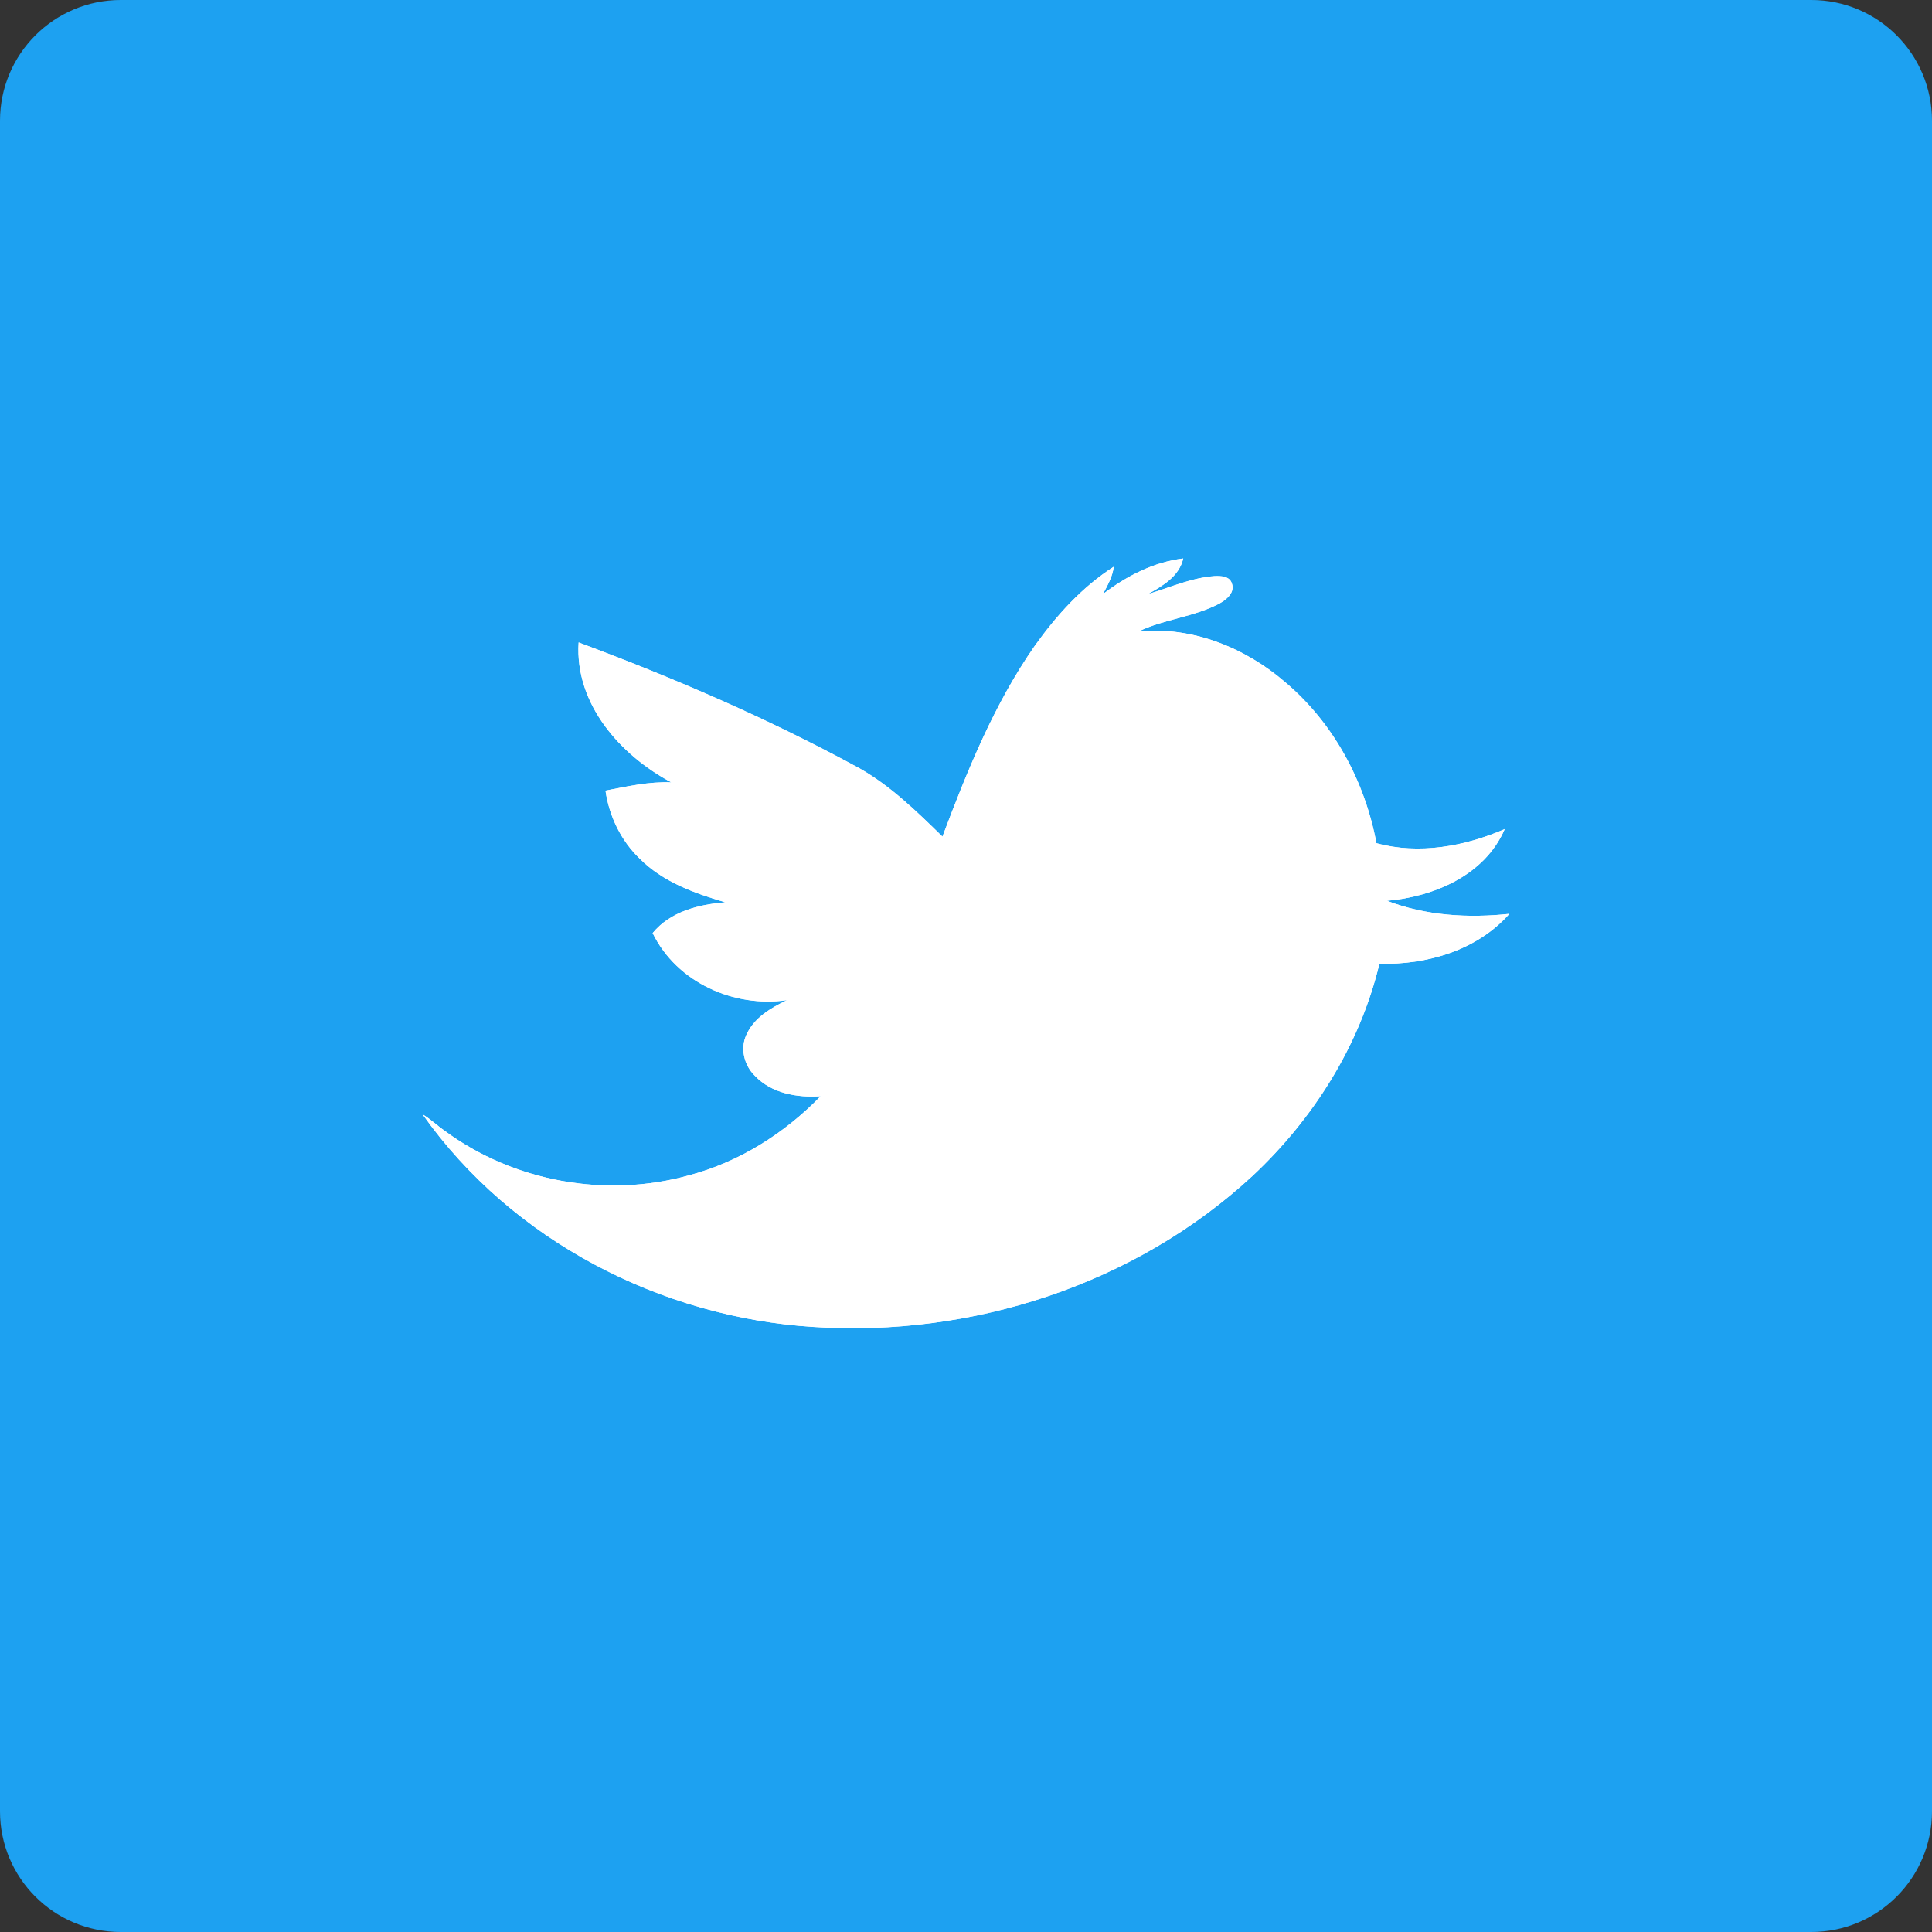 <svg width="32" height="32" viewBox="0 0 32 32" xmlns="http://www.w3.org/2000/svg">
<rect x="0" y="0" width="32" height="32" fill="#333333" stroke="none"/>
<path d="M30 0H2C0.895 0 0 0.895 0 2V30C0 31.105 0.895 32 2 32H30C31.105 32 32 31.105 32 30V2C32 0.895 31.105 0 30 0Z" fill="#1DA1F1"/>
<path d="M18.266 9.842C18.656 9.542 19.108 9.309 19.598 9.25C19.53 9.55 19.252 9.706 19.01 9.842C19.376 9.732 19.732 9.569 20.118 9.542C20.221 9.538 20.368 9.542 20.404 9.665C20.459 9.817 20.309 9.935 20.194 9.998C19.774 10.22 19.287 10.253 18.859 10.458C19.739 10.373 20.617 10.722 21.284 11.297C22.08 11.966 22.606 12.935 22.798 13.966C23.502 14.159 24.263 14.019 24.923 13.732C24.591 14.501 23.746 14.852 22.973 14.92C23.615 15.167 24.321 15.21 25 15.136C24.462 15.745 23.63 15.982 22.847 15.963C22.522 17.321 21.748 18.539 20.744 19.478C18.791 21.285 16.085 22.151 13.471 21.978C10.958 21.822 8.485 20.557 7 18.458C7.13 18.535 7.239 18.642 7.363 18.728C8.513 19.578 10.043 19.848 11.409 19.468C12.239 19.249 12.991 18.776 13.592 18.157C13.208 18.183 12.781 18.113 12.502 17.817C12.328 17.648 12.256 17.37 12.361 17.143C12.487 16.857 12.768 16.694 13.034 16.566C12.162 16.693 11.212 16.278 10.81 15.455C11.104 15.096 11.575 14.981 12.013 14.945C11.503 14.795 10.981 14.609 10.595 14.221C10.288 13.927 10.089 13.519 10.029 13.095C10.389 13.026 10.751 12.943 11.12 12.959C10.283 12.513 9.518 11.666 9.584 10.641C11.172 11.232 12.734 11.907 14.227 12.721C14.749 13.015 15.183 13.439 15.61 13.857C16.023 12.76 16.467 11.66 17.139 10.697C17.499 10.192 17.925 9.721 18.447 9.387C18.427 9.553 18.343 9.698 18.267 9.842H18.266Z" fill="white"/>


<path d="M18.266 9.842C18.656 9.542 19.108 9.309 19.598 9.25C19.53 9.55 19.252 9.706 19.01 9.842C19.376 9.732 19.732 9.569 20.118 9.542C20.221 9.538 20.368 9.542 20.404 9.665C20.459 9.817 20.309 9.935 20.194 9.998C19.774 10.22 19.287 10.253 18.859 10.458C19.739 10.373 20.617 10.722 21.284 11.297C22.08 11.966 22.606 12.935 22.798 13.966C23.502 14.159 24.263 14.019 24.923 13.732C24.591 14.501 23.746 14.852 22.973 14.92C23.615 15.167 24.321 15.21 25 15.136C24.462 15.745 23.63 15.982 22.847 15.963C22.522 17.321 21.748 18.539 20.744 19.478C18.791 21.285 16.085 22.151 13.471 21.978C10.958 21.822 8.485 20.557 7 18.458C7.13 18.535 7.239 18.642 7.363 18.728C8.513 19.578 10.043 19.848 11.409 19.468C12.239 19.249 12.991 18.776 13.592 18.157C13.208 18.183 12.781 18.113 12.502 17.817C12.328 17.648 12.256 17.37 12.361 17.143C12.487 16.857 12.768 16.694 13.034 16.566C12.162 16.693 11.212 16.278 10.81 15.455C11.104 15.096 11.575 14.981 12.013 14.945C11.503 14.795 10.981 14.609 10.595 14.221C10.288 13.927 10.089 13.519 10.029 13.095C10.389 13.026 10.751 12.943 11.12 12.959C10.283 12.513 9.518 11.666 9.584 10.641C11.172 11.232 12.734 11.907 14.227 12.721C14.749 13.015 15.183 13.439 15.61 13.857C16.023 12.76 16.467 11.66 17.139 10.697C17.499 10.192 17.925 9.721 18.447 9.387C18.427 9.553 18.343 9.698 18.267 9.842H18.266Z" fill="white"/>

</svg>

